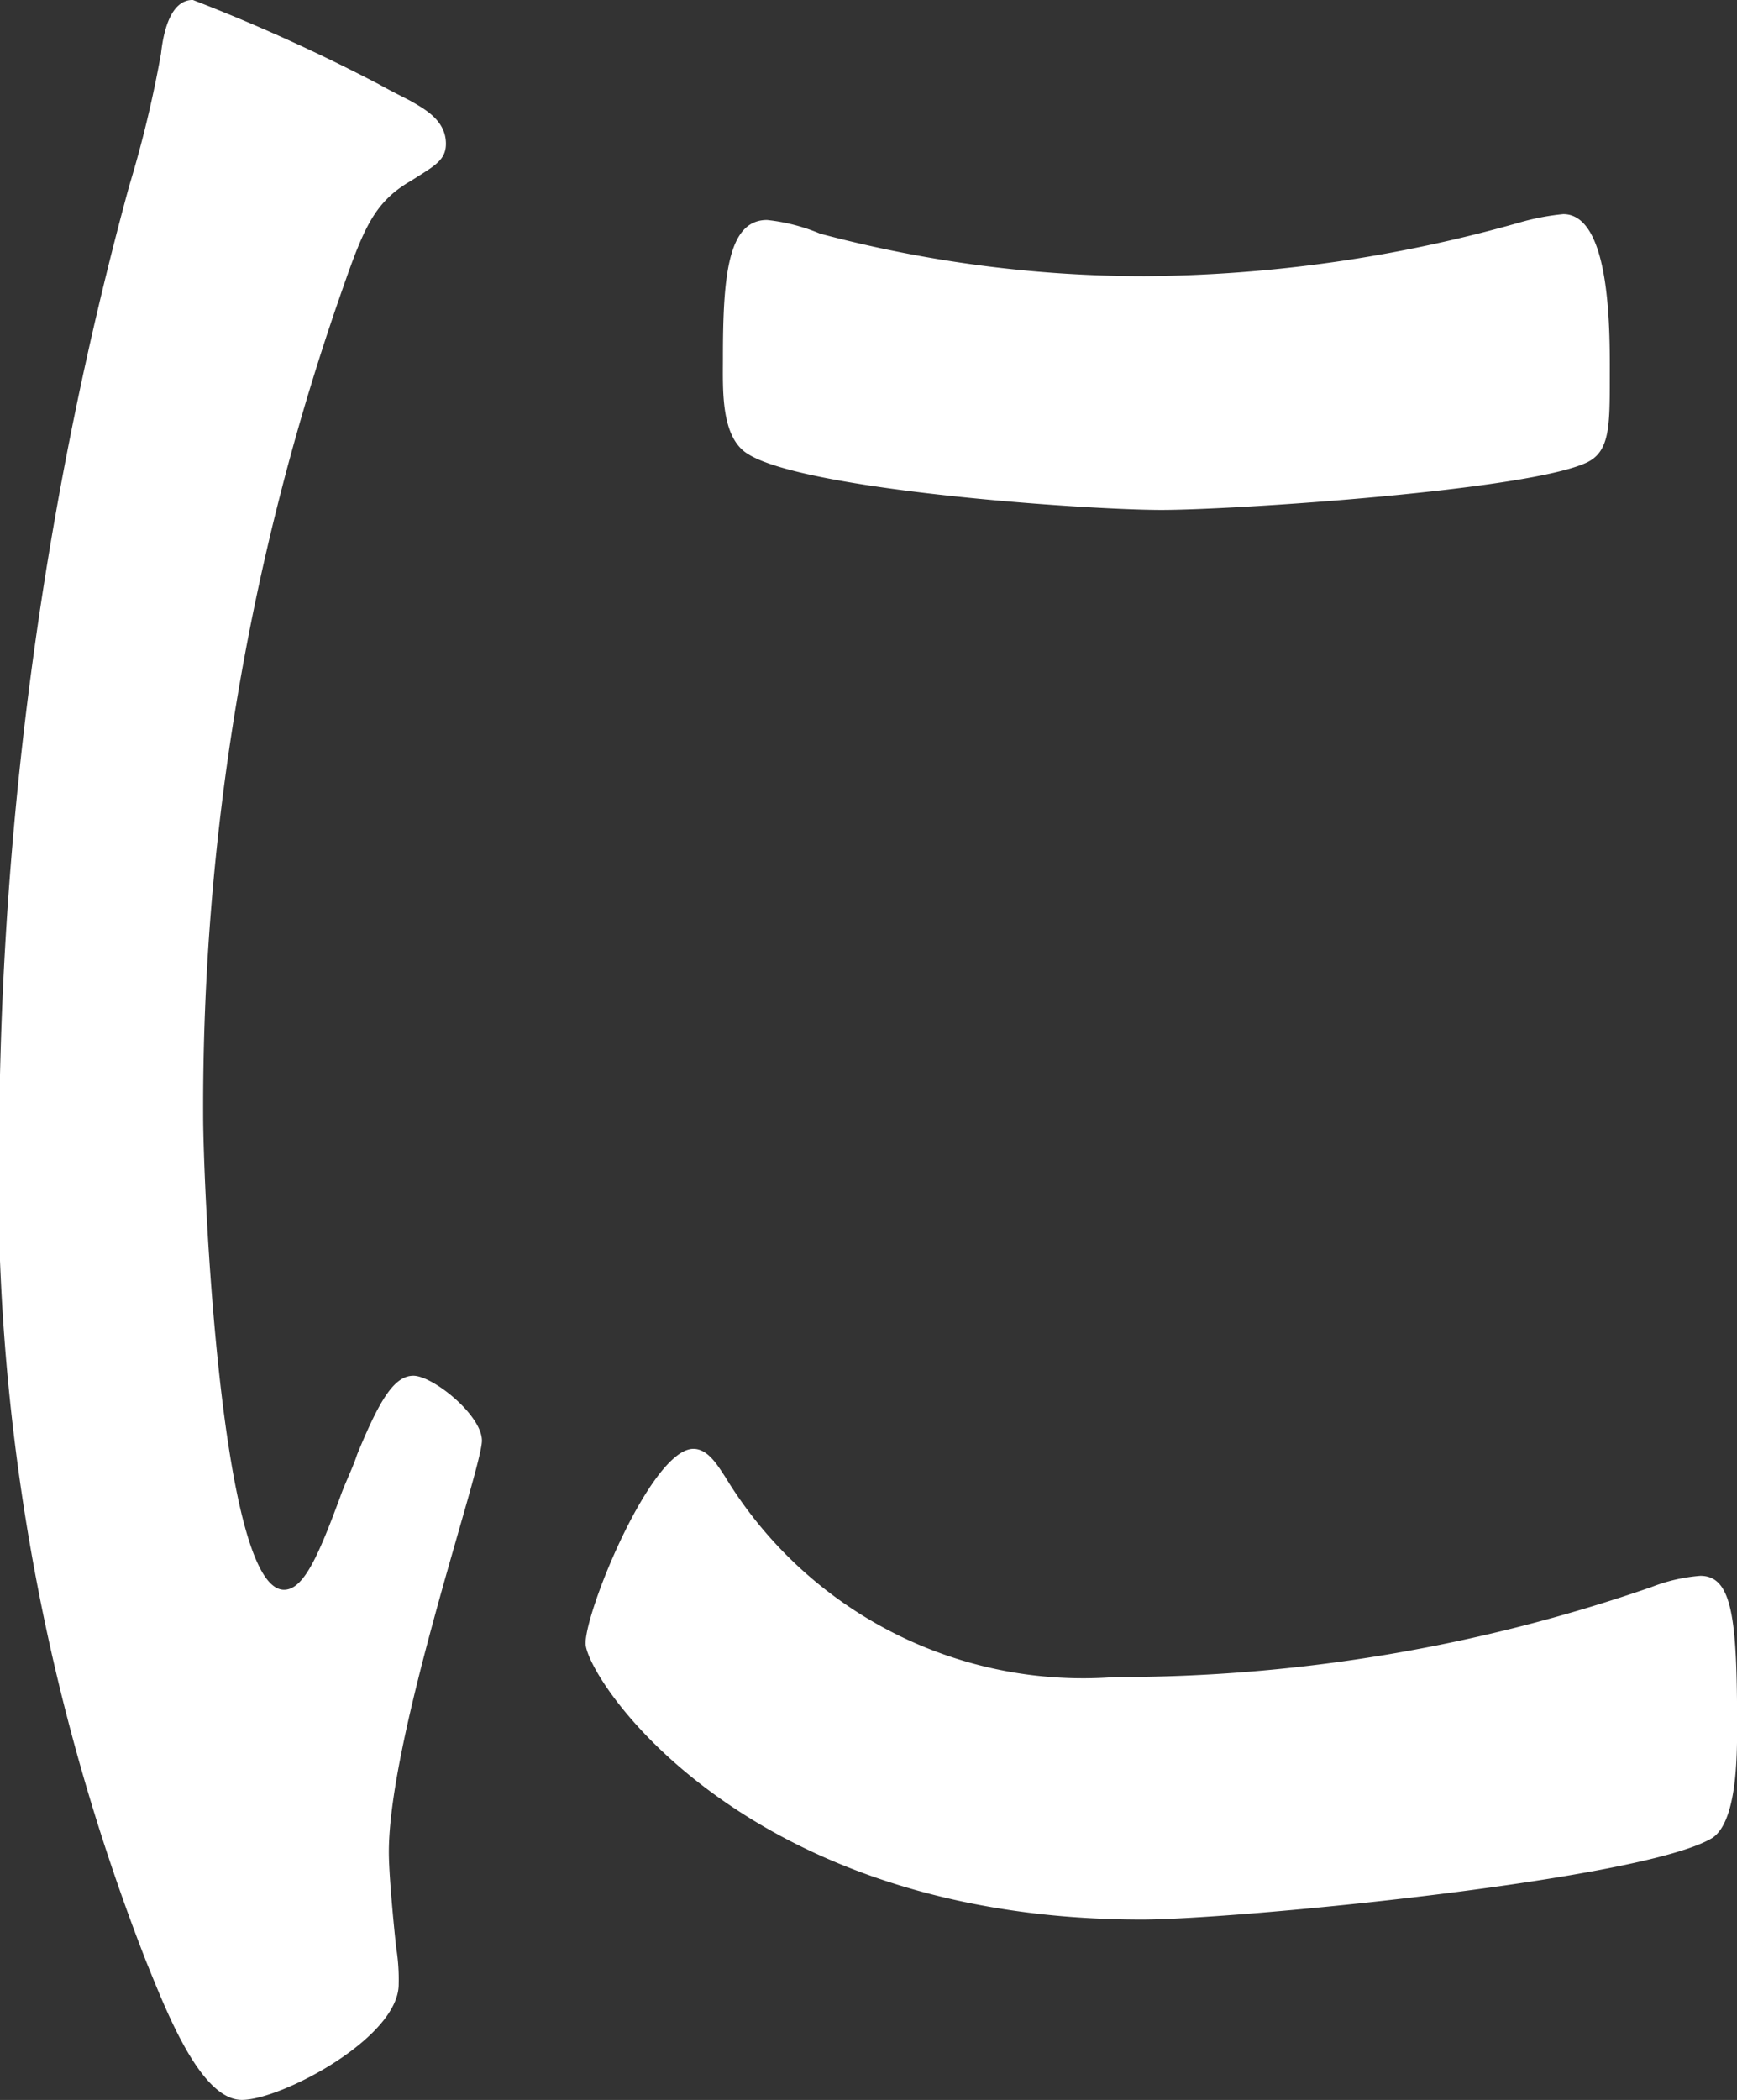 <svg xmlns="http://www.w3.org/2000/svg" width="30.885" height="37.333" viewBox="0 0 30.885 37.333">
  <rect x="0" y="0" width="30.885" height="37.333" fill="#333333" stroke="none"/>
  <path id="パス_26" data-name="パス 26" d="M294.423,313.168c.261.149.61.35.61.751,0,.3-.218.4-.61.652-.7.4-.871.9-1.307,2.155a43.9,43.9,0,0,0-2.4,14.481c0,1.152.3,8.419,1.438,8.419.349,0,.61-.6,1-1.653.087-.25.218-.5.3-.752.392-.952.654-1.4,1-1.4s1.219.7,1.219,1.154c0,.5-1.655,5.261-1.655,7.315,0,.4.087,1.3.131,1.7a3.536,3.536,0,0,1,.044.651c0,.952-2.091,2.054-2.788,2.054-.741,0-1.351-1.6-1.7-2.455a38.319,38.319,0,0,1-2.613-15.084,65.858,65.858,0,0,1,2.309-16.487,20.514,20.514,0,0,0,.566-2.355c.044-.4.173-.952.565-.952a32.2,32.2,0,0,1,3.311,1.5C294.118,313.016,294.335,313.117,294.423,313.168ZM300,337.621a7.444,7.444,0,0,0,6.926,3.557,29.01,29.01,0,0,0,9.541-1.6,3.025,3.025,0,0,1,.87-.2c.566,0,.654.752.654,2.657,0,.55,0,1.7-.436,2-1.22.753-8.494,1.454-10.15,1.454-7.1,0-9.889-4.31-9.889-4.911s1.176-3.457,1.917-3.457C299.693,337.12,299.868,337.421,300,337.621Zm1.7-22.1a22.418,22.418,0,0,0,5.751.752,24.991,24.991,0,0,0,6.665-.952,4.316,4.316,0,0,1,.784-.151c.87,0,.827,2.206.827,2.907,0,.852,0,1.3-.391,1.5-1,.5-6.273.852-7.58.852-1.351,0-6.36-.351-7.362-1-.479-.3-.436-1.152-.436-1.7,0-1.453.087-2.455.784-2.455A3.339,3.339,0,0,1,301.7,315.523Z" transform="translate(-287.104 -311.363)" fill="#fff"/>
</svg>
